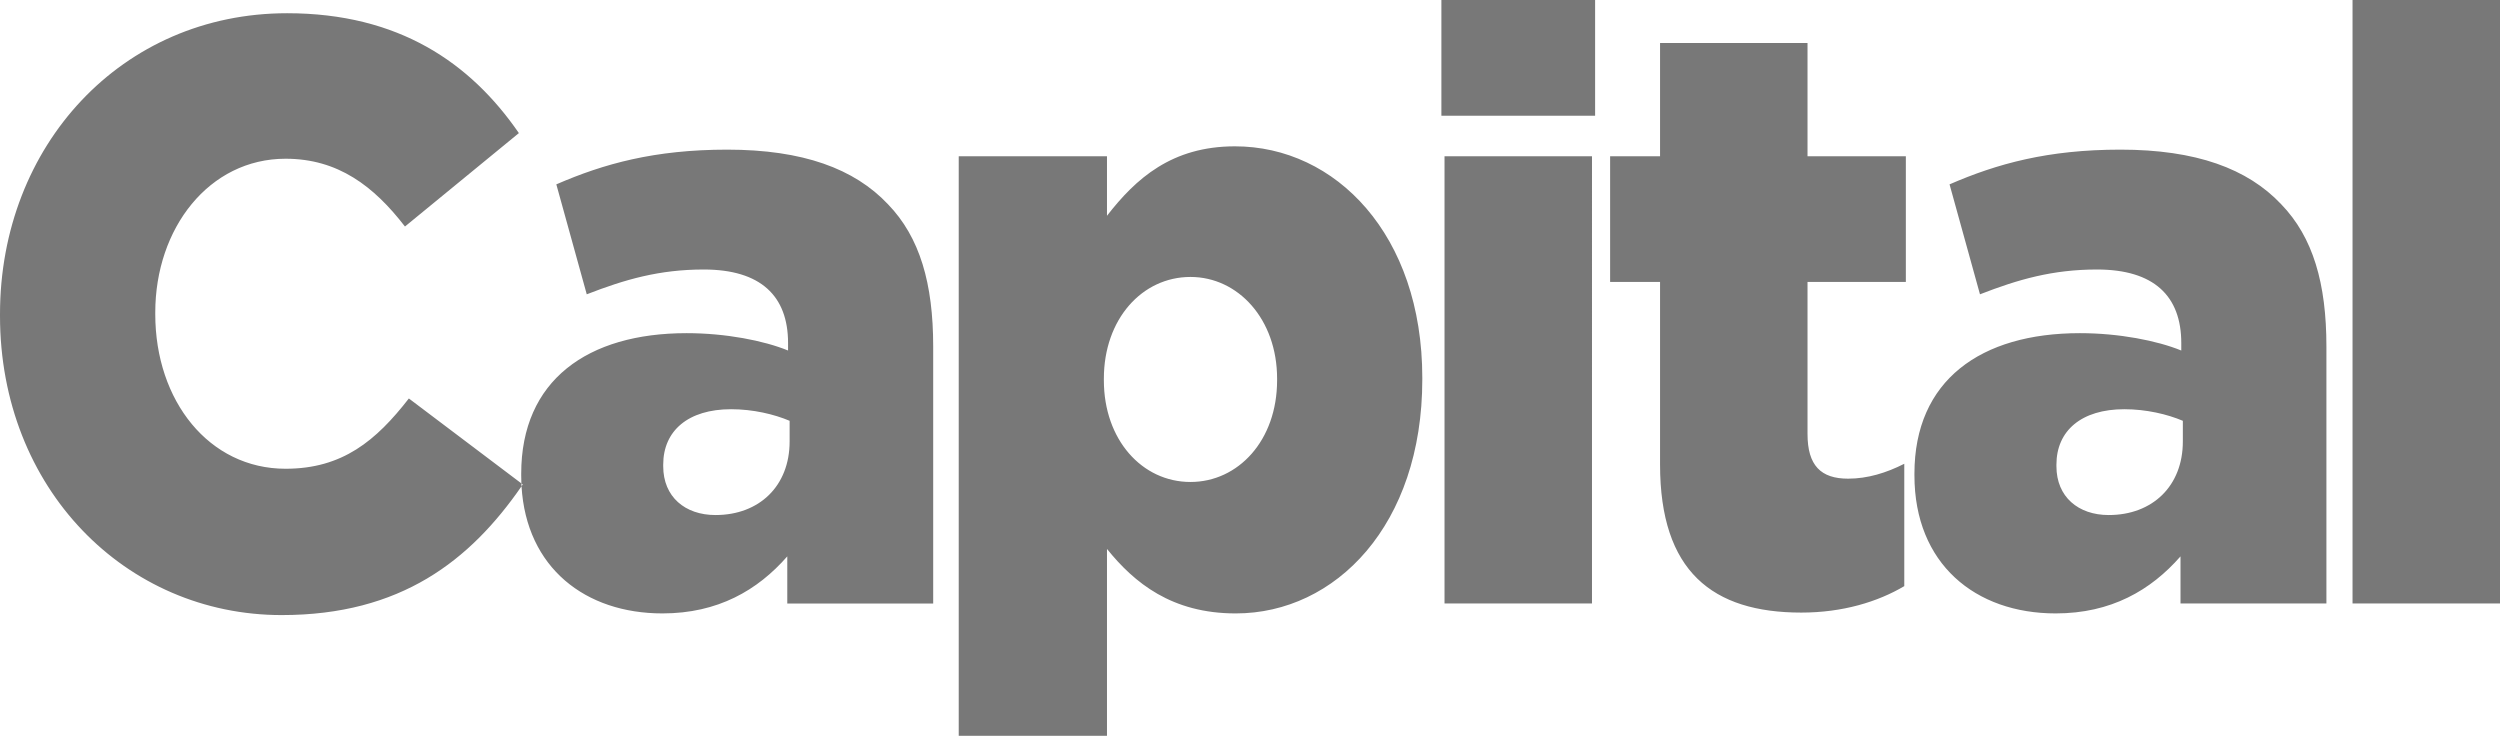<?xml version="1.0" encoding="UTF-8"?>
<svg xmlns="http://www.w3.org/2000/svg" width="810" height="239" viewBox="0 0 810 239">
  <path fill-rule="evenodd" fill="#787878" d="M168.927 156.621l-36.456-27.516c-10.618 13.66-21.488 22.77-39.944 22.77-24.775 0-42.219-21.966-42.219-50.09v-.536c0-27.321 17.444-49.82 42.22-49.82 16.937 0 28.567 8.84 38.679 21.964l36.91-30.267c-15.674-22.768-38.932-38.84-75.084-38.84C39.438 4.286 0 47.144 0 101.786v.536c0 55.978 40.702 96.962 91.263 96.962 38.618 0 61.067-17.657 77.712-41.731 1.56 26.442 20.708 41.194 45.655 41.194 17.95 0 30.843-7.499 40.45-18.481v15.267h47.275v-83.301c0-20.357-4.298-35.358-14.664-46.072-10.87-11.517-27.555-17.677-52.078-17.677-23.511 0-39.944 4.552-55.364 11.249l9.859 35.624c12.388-4.82 23.511-8.035 37.92-8.035 18.456 0 27.304 8.572 27.304 23.838v2.41c-7.837-3.211-20.224-5.625-32.865-5.625-32.106 0-53.595 15.27-53.595 45.536v.536c0 .88.018 1.749.055 2.605zm0 0l.453.342c-.134.197-.27.394-.405.59-.018-.309-.034-.62-.048-.932zm86.911-13.587v-6.695c-5.056-2.142-11.882-3.751-18.96-3.751-13.905 0-21.995 6.963-21.995 17.945v.537c0 9.91 7.079 15.803 16.939 15.803 14.156 0 24.016-9.374 24.016-23.84zm54.791-92.409h48.034V69.91c9.353-12.054 20.982-22.5 41.46-22.5 32.63 0 60.702 28.662 60.702 75v.536c0 47.142-28.072 75.802-60.45 75.802-20.73 0-32.864-9.91-41.712-20.892v60.534h-48.034V50.625zm103.151 72.59v-.537c0-19.287-12.646-32.947-28.067-32.947-15.674 0-28.062 13.66-28.062 32.947v.536c0 19.283 12.388 32.945 28.062 32.945 15.421 0 28.067-13.394 28.067-32.945zm54.244 72.318h47.781V50.625h-47.781v144.908zM467.013 37.5h49.803V0h-49.803v37.5zm70.844 113.033V91.34h-16.179V50.625h16.179V13.93h47.781v36.695h31.856v40.714h-31.856v49.284c0 10.178 4.3 14.466 13.146 14.466 6.32 0 12.39-1.877 18.203-4.824v39.642c-8.594 5.09-19.973 8.572-33.37 8.572-28.82 0-45.76-13.392-45.76-47.946zm82.418 3.483v-.536c0-30.266 21.488-45.536 53.595-45.536 12.638 0 25.028 2.414 32.864 5.626v-2.411c0-15.266-8.847-23.838-27.302-23.838-14.412 0-25.535 3.215-37.921 8.035l-9.86-35.624c15.421-6.697 31.852-11.25 55.364-11.25 24.521 0 41.206 6.16 52.078 17.678 10.364 10.714 14.663 25.715 14.663 46.072v83.3h-47.274v-15.266c-9.61 10.982-22.503 18.481-40.45 18.481-26.04 0-45.757-16.07-45.757-44.73zm86.966-10.982v-6.695c-5.058-2.142-11.883-3.751-18.963-3.751-13.904 0-21.995 6.963-21.995 17.945v.537c0 9.91 7.08 15.803 16.94 15.803 14.157 0 24.018-9.374 24.018-23.84zm54.98 52.499H810V0h-47.778v195.533z"></path>
</svg>

